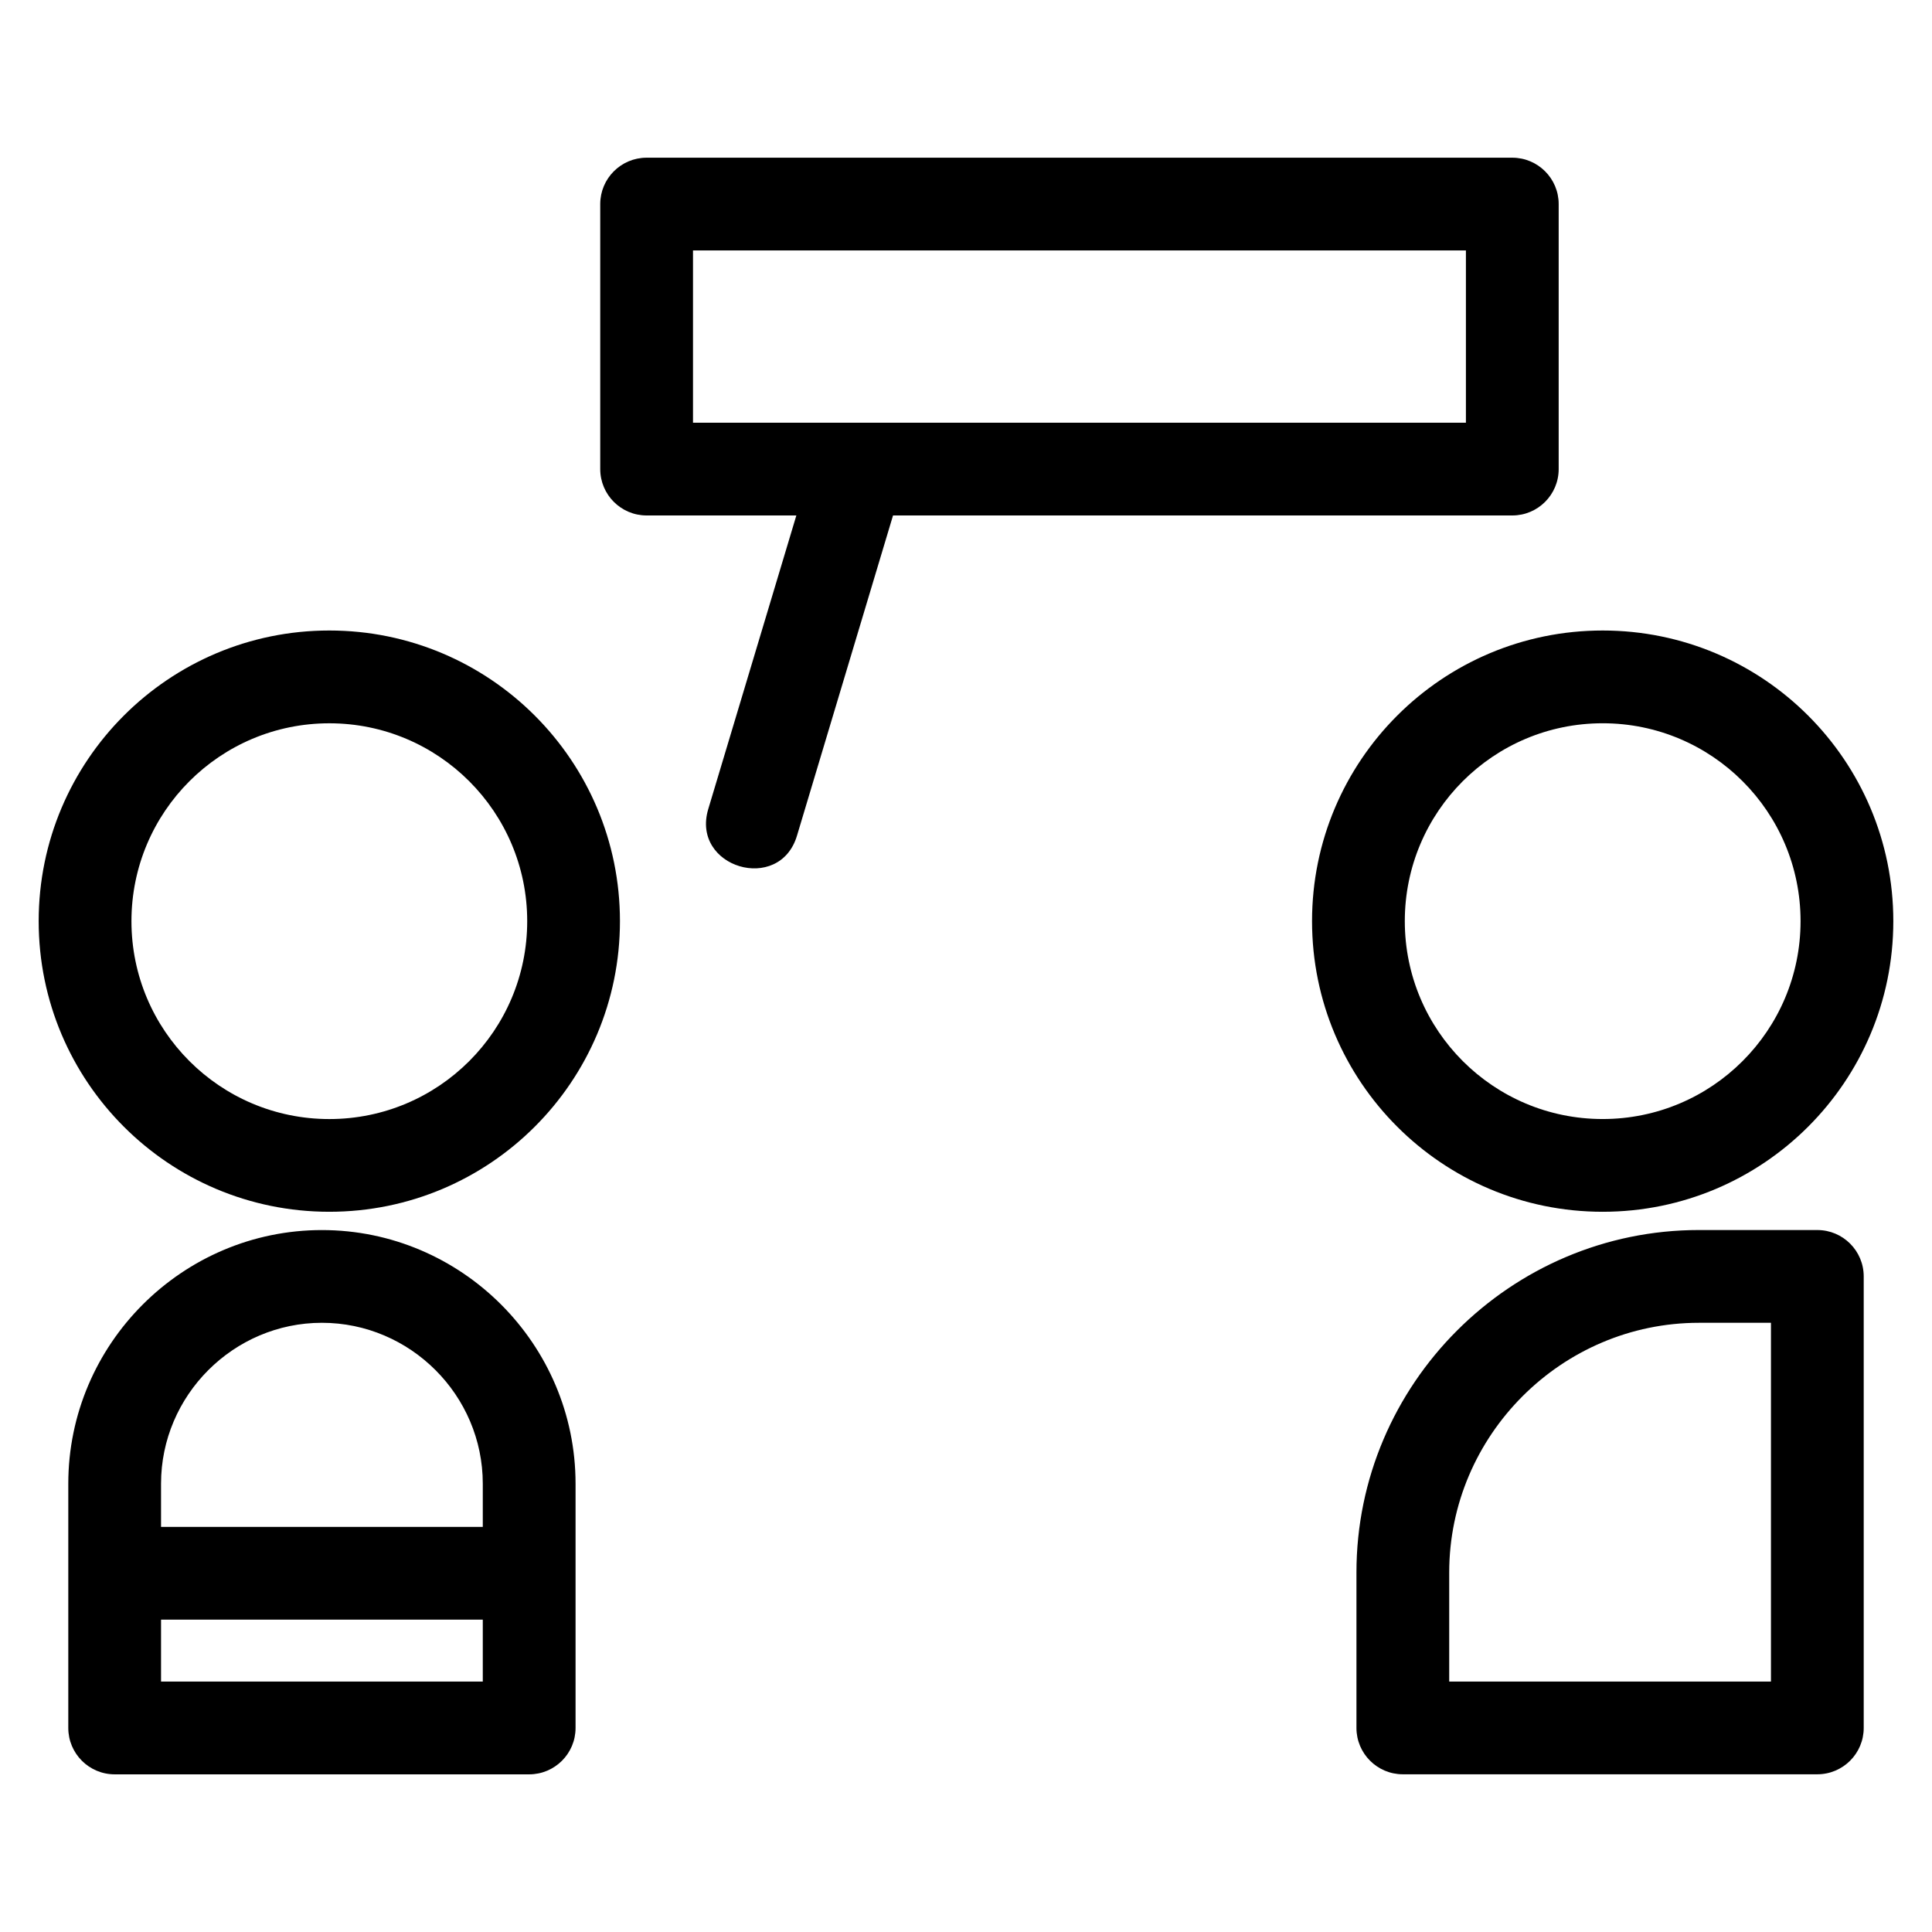 <?xml version="1.0" encoding="UTF-8"?>
<!-- Uploaded to: ICON Repo, www.iconrepo.com, Generator: ICON Repo Mixer Tools -->
<svg fill="#000000" width="800px" height="800px" version="1.1" viewBox="144 144 512 512" xmlns="http://www.w3.org/2000/svg">
 <path d="m231.27 311.09c42.539 0 77.023 34.488 77.023 77.023s-34.484 77.02-77.023 77.02c-42.535 0-77.02-34.484-77.02-77.02s34.484-77.023 77.02-77.023zm-44.594 237.55h85.266v-11.449c0-23.422-19.207-42.637-42.629-42.637s-42.637 19.215-42.637 42.637zm85.266 24.582h-85.266v16.406h85.266zm108.72-292.62-25.449 84.848c-4.613 15.473-28.133 8.469-23.527-7.008l23.355-77.84h-39.684c-6.785 0-12.289-5.504-12.289-12.293v-70.227c0-6.785 5.504-12.289 12.289-12.289h229.42c6.785 0 12.289 5.504 12.289 12.289v70.227c0 6.789-5.504 12.293-12.289 12.293zm151.82-70.227h-204.83v45.648h204.83zm80.84 284.18h-19.094c-36.371 0-66.172 29.805-66.172 66.172v28.902h85.266zm-19.094-24.582h31.383c6.789 0 12.293 5.504 12.293 12.293v119.65c0 6.785-5.504 12.289-12.293 12.289h-109.85c-6.785 0-12.289-5.504-12.289-12.289v-41.195c0-49.938 40.816-90.75 90.75-90.75zm-25.5-134.3c-28.969 0-52.441 23.48-52.441 52.441s23.477 52.441 52.441 52.441c28.961 0 52.438-23.48 52.438-52.441s-23.477-52.441-52.438-52.441zm0-24.582c42.535 0 77.02 34.488 77.02 77.023s-34.484 77.02-77.02 77.02c-42.539 0-77.023-34.484-77.023-77.02s34.484-77.023 77.023-77.023zm-339.41 158.89c36.996 0 67.211 30.223 67.211 67.219v64.73c0 6.785-5.504 12.289-12.289 12.289h-109.85c-6.789 0-12.293-5.504-12.293-12.289v-64.73c0-36.996 30.223-67.219 67.219-67.219zm1.957-134.3c-28.961 0-52.438 23.48-52.438 52.441s23.477 52.441 52.438 52.441c28.969 0 52.441-23.48 52.441-52.441s-23.477-52.441-52.441-52.441z"/>
</svg>